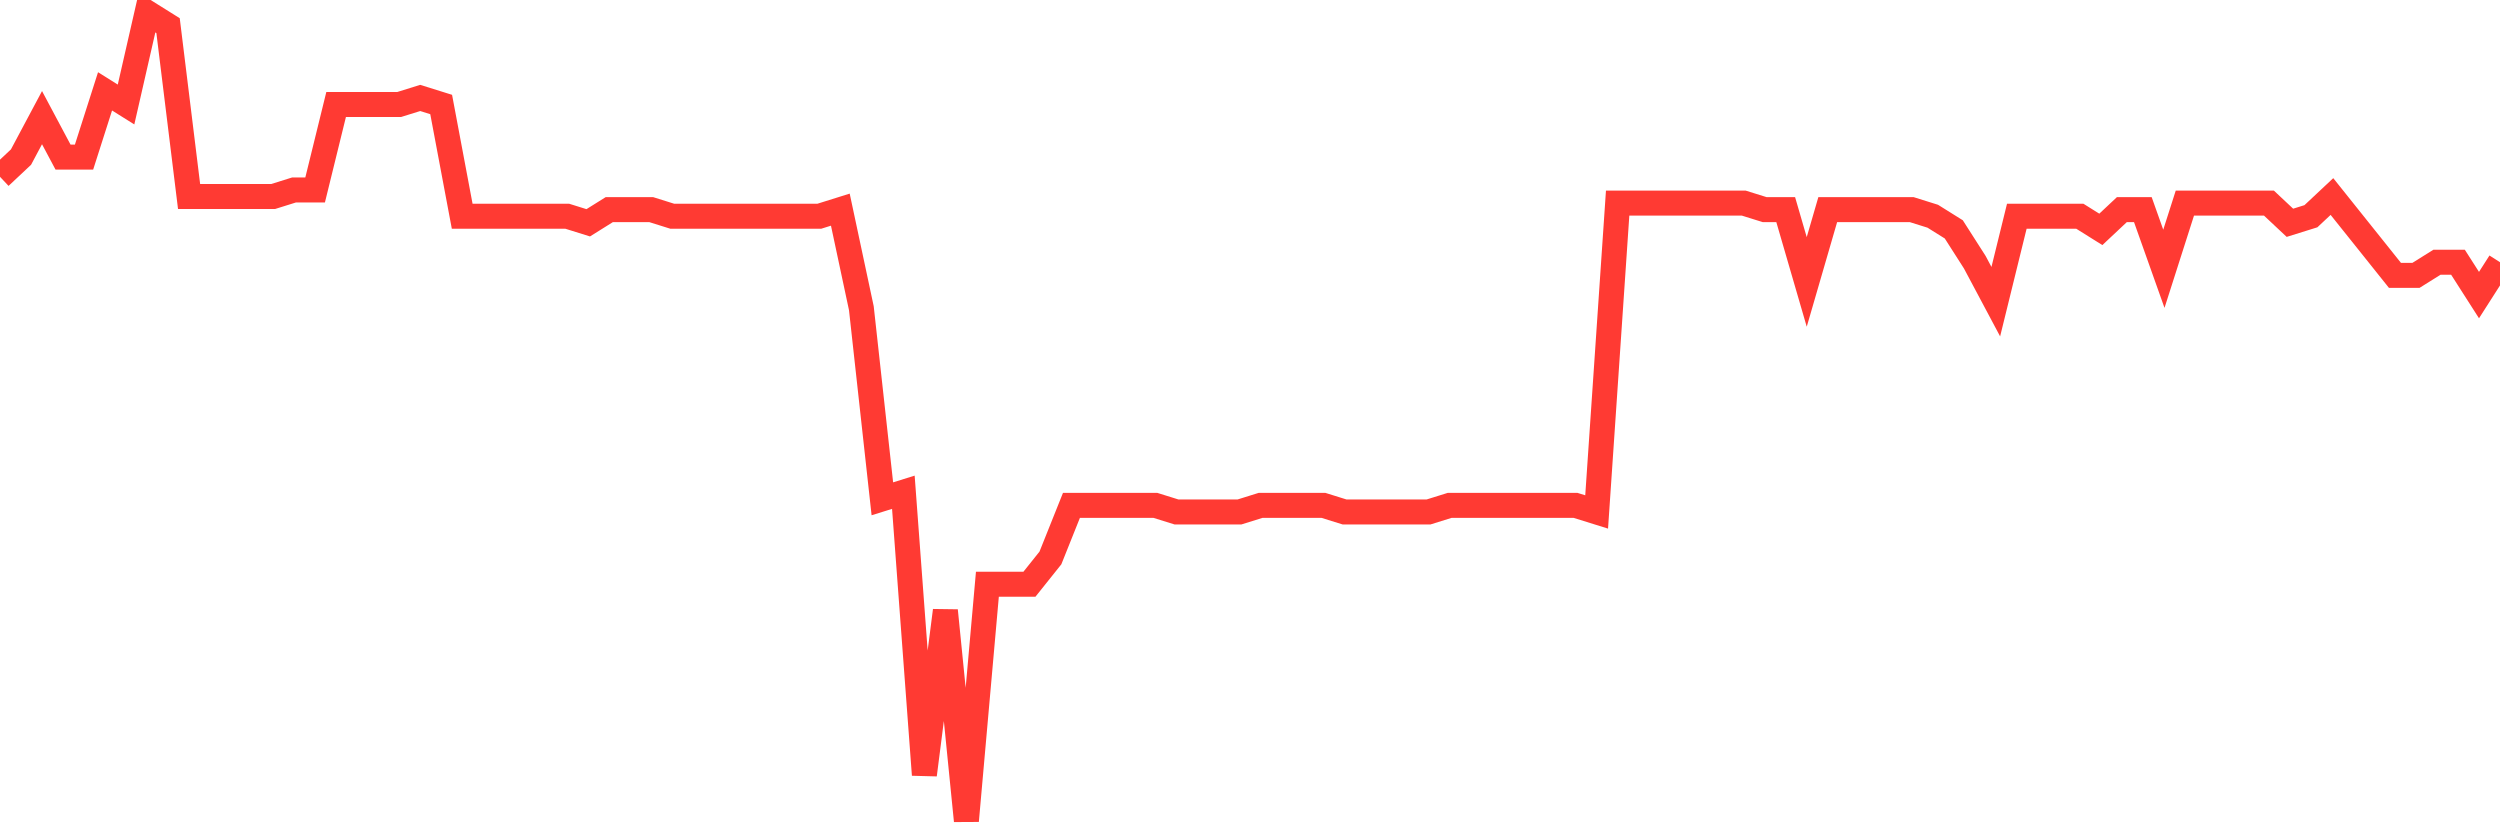 <svg
  xmlns="http://www.w3.org/2000/svg"
  xmlns:xlink="http://www.w3.org/1999/xlink"
  width="120"
  height="40"
  viewBox="0 0 120 40"
  preserveAspectRatio="none"
>
  <polyline
    points="0,8.486 1.008,7.54 2.017,5.647 3.025,7.54 4.034,7.54 5.042,4.385 6.05,5.016 7.059,0.6 8.067,1.231 9.076,9.433 10.084,9.433 11.092,9.433 12.101,9.433 13.109,9.433 14.118,9.117 15.126,9.117 16.134,5.016 17.143,5.016 18.151,5.016 19.16,5.016 20.168,4.701 21.176,5.016 22.185,10.379 23.193,10.379 24.202,10.379 25.21,10.379 26.218,10.379 27.227,10.379 28.235,10.694 29.244,10.063 30.252,10.063 31.261,10.063 32.269,10.379 33.277,10.379 34.286,10.379 35.294,10.379 36.303,10.379 37.311,10.379 38.319,10.379 39.328,10.379 40.336,10.063 41.345,14.795 42.353,23.943 43.361,23.628 44.37,37.192 45.378,29.306 46.387,39.4 47.395,28.044 48.403,28.044 49.412,28.044 50.42,26.782 51.429,24.259 52.437,24.259 53.445,24.259 54.454,24.259 55.462,24.259 56.471,24.574 57.479,24.574 58.487,24.574 59.496,24.574 60.504,24.259 61.513,24.259 62.521,24.259 63.529,24.259 64.538,24.574 65.546,24.574 66.555,24.574 67.563,24.574 68.571,24.574 69.58,24.259 70.588,24.259 71.597,24.259 72.605,24.259 73.613,24.259 74.622,24.259 75.63,24.259 76.639,24.574 77.647,9.748 78.655,9.748 79.664,9.748 80.672,9.748 81.681,9.748 82.689,9.748 83.697,9.748 84.706,10.063 85.714,10.063 86.723,13.533 87.731,10.063 88.739,10.063 89.748,10.063 90.756,10.063 91.765,10.063 92.773,10.379 93.782,11.01 94.79,12.587 95.798,14.48 96.807,10.379 97.815,10.379 98.824,10.379 99.832,10.379 100.84,11.01 101.849,10.063 102.857,10.063 103.866,12.902 104.874,9.748 105.882,9.748 106.891,9.748 107.899,9.748 108.908,9.748 109.916,10.694 110.924,10.379 111.933,9.433 112.941,10.694 113.95,11.956 114.958,13.218 115.966,13.218 116.975,12.587 117.983,12.587 118.992,14.164 120,12.587"
    fill="none"
    stroke="#ff3a33"
    stroke-width="1.2"
  >
  </polyline>
</svg>